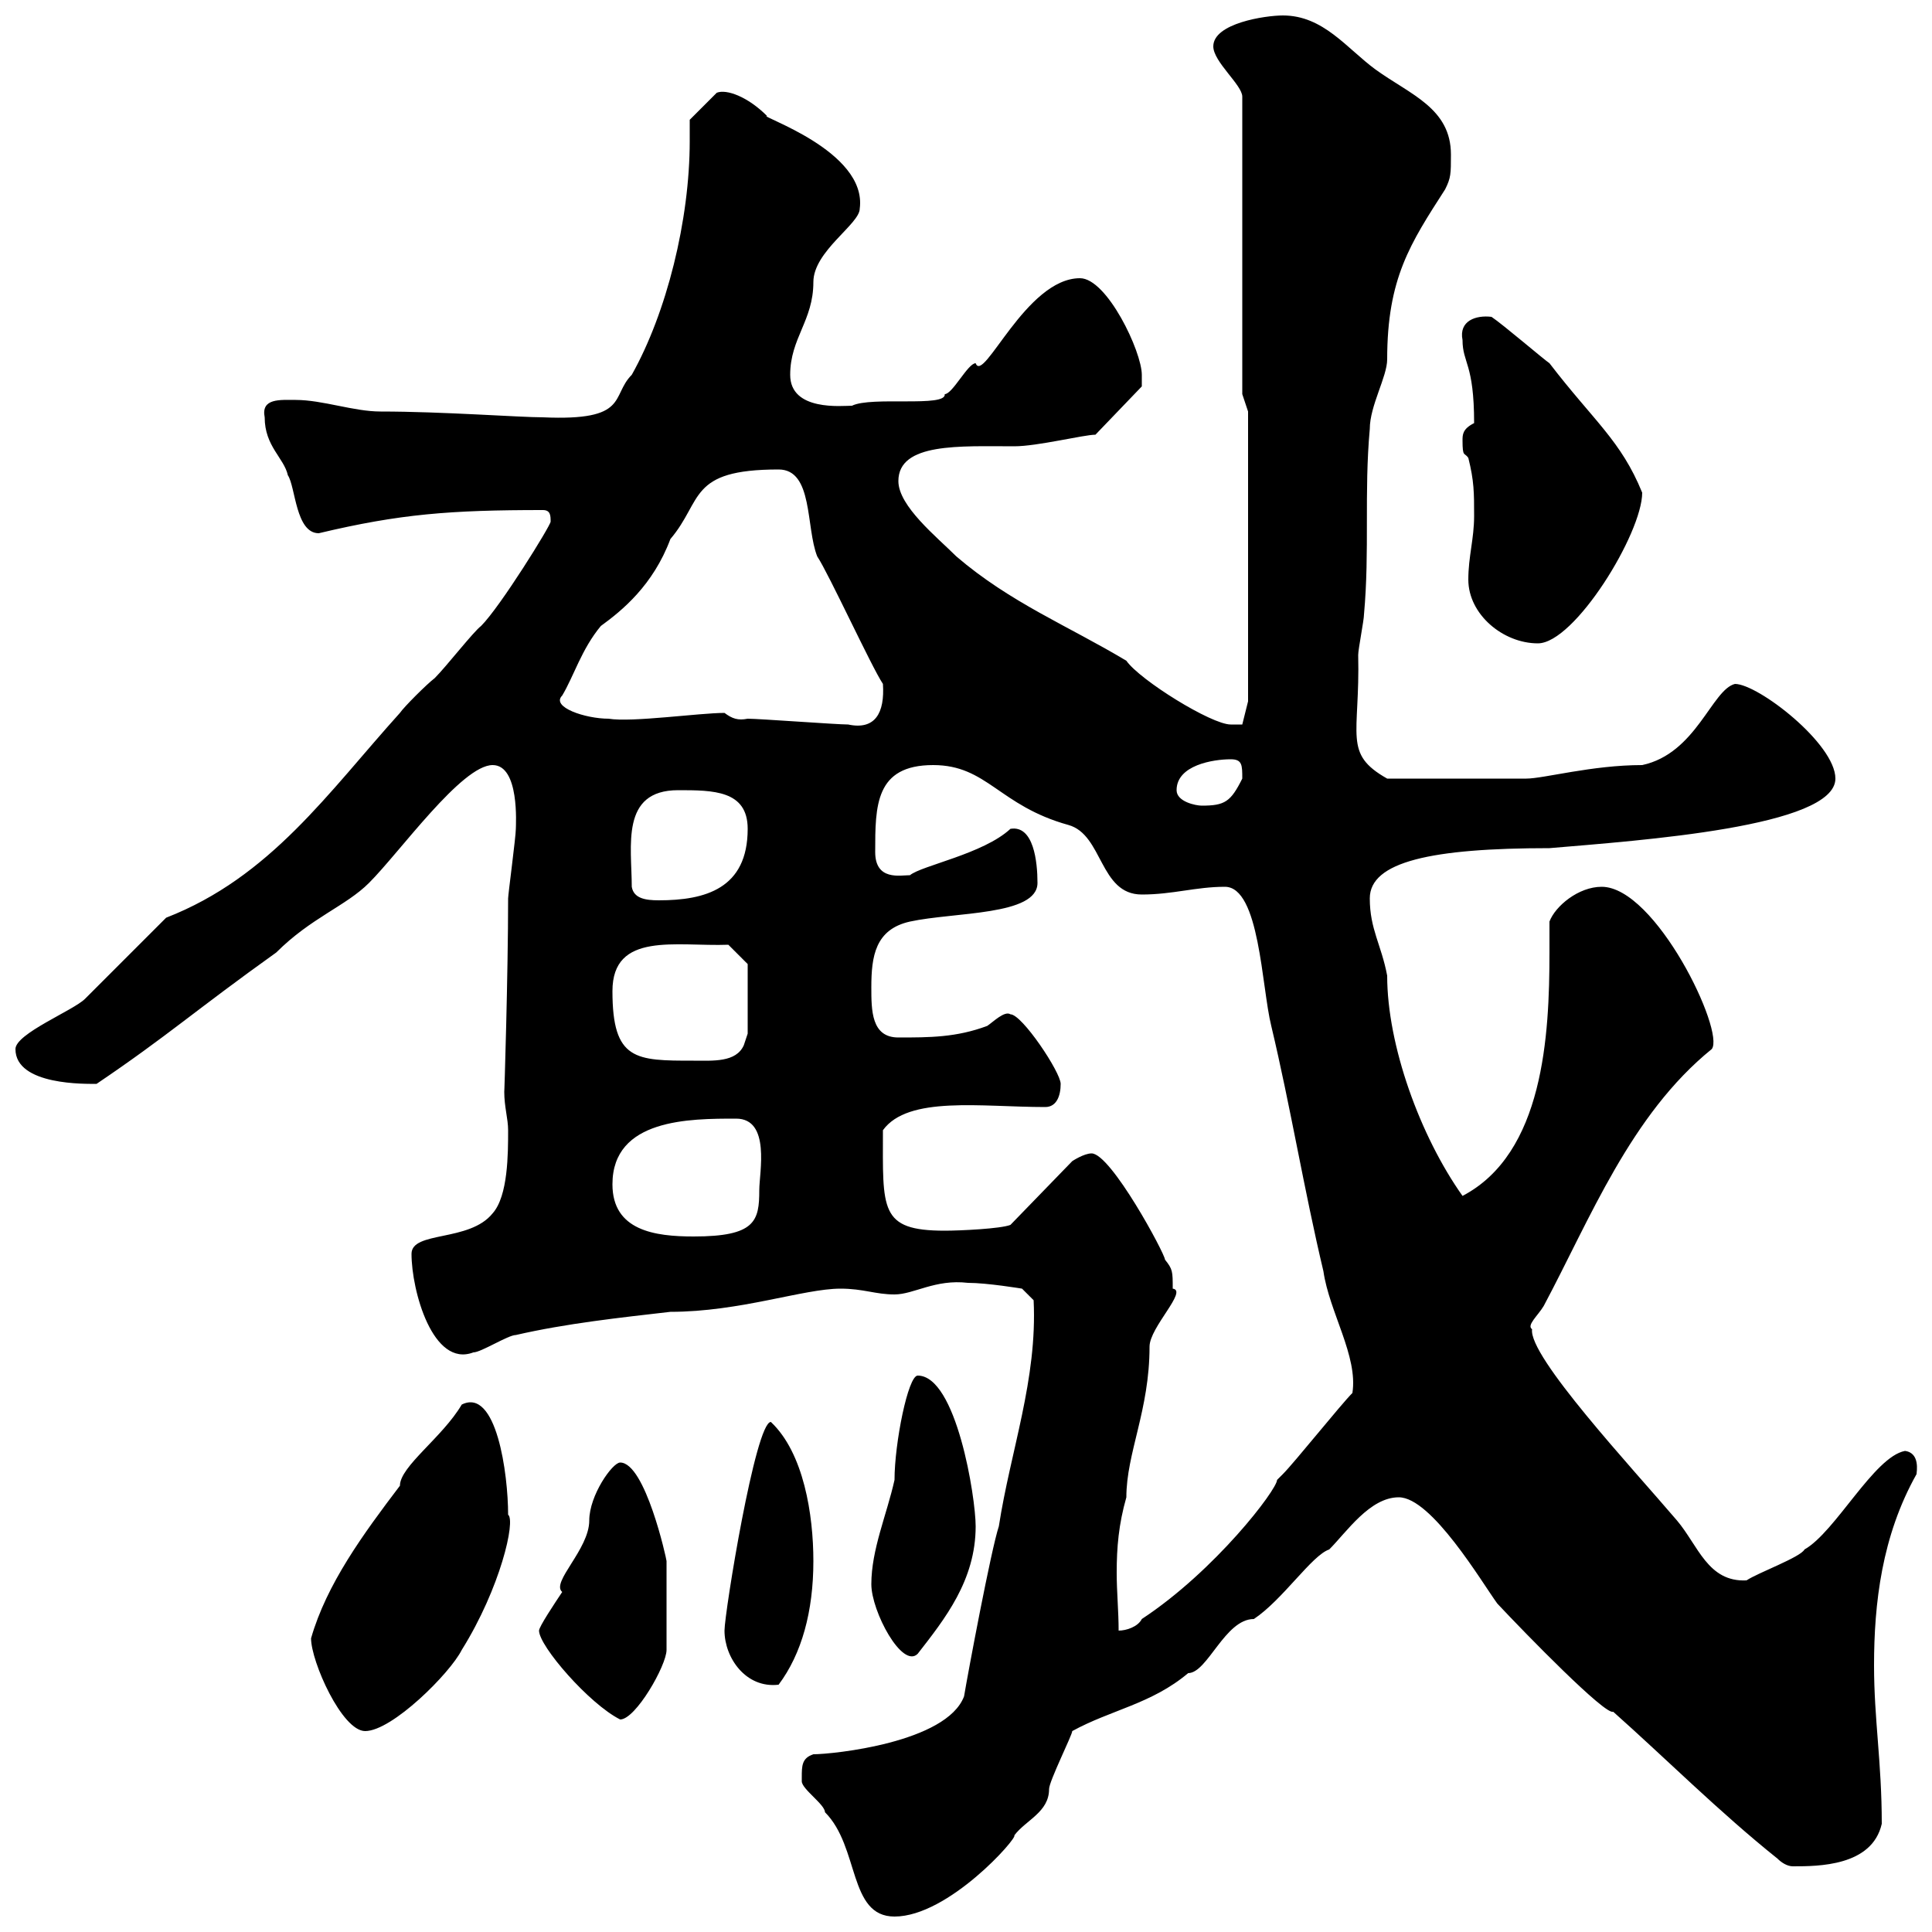 <svg xmlns="http://www.w3.org/2000/svg" xmlns:xlink="http://www.w3.org/1999/xlink" width="300" height="300"><path d="M124.50 276C124.50 276 124.50 276.60 124.50 276.60C124.50 277.80 128.10 280.20 128.10 281.40C133.50 286.80 131.70 297.60 138.90 297.60C147.30 297.60 158.10 285.30 157.50 285C159.30 282.60 162.90 281.40 162.90 277.80C162.90 276.60 166.50 269.40 166.50 268.80C172.50 265.50 178.80 264.60 184.50 259.80C187.50 259.80 190.20 251.40 194.70 251.40C199.20 248.40 203.70 241.50 206.40 240.60C209.10 237.90 212.70 232.50 217.20 232.50C222.30 232.50 230.10 245.70 232.50 249C237 253.80 249.30 266.40 250.50 265.80C258.60 273 267 281.40 276 288.60C276.60 289.20 277.50 289.80 278.40 289.80C282.30 289.80 290.70 289.80 292.20 283.20C292.20 273.60 291 267 291 258.60C291 249 292.20 238.50 297.60 228.90C297.60 228.60 298.20 225.60 295.80 225.30C291 226.20 285 237.90 280.20 240.60C279.60 241.80 273 244.20 271.20 245.40C265.20 245.70 263.70 240 260.40 236.10C253.50 228 237.30 210.60 237.90 206.40C237 205.80 238.80 204.30 239.70 202.80C246.90 189.30 253.20 173.10 265.80 162.90C267.90 160.20 257.10 137.70 248.70 137.70C245.10 137.70 241.50 140.70 240.60 143.10C240.60 144.60 240.60 146.40 240.60 147.90C240.60 160.80 239.70 179.10 227.10 185.70C220.50 176.40 215.40 162.30 215.40 151.50C214.50 146.70 212.70 144.30 212.70 139.50C212.70 133.80 222.30 131.70 240.60 131.70C254.70 130.50 285 128.40 285 120.90C285 115.50 273 106.20 269.40 106.20C265.80 107.10 263.40 117 255 118.80C247.20 118.80 239.70 120.90 237 120.90C233.10 120.90 223.50 120.90 215.40 120.90C208.50 117 211.20 114.30 210.90 101.70C210.90 100.80 211.80 96.30 211.80 95.40C212.70 85.50 211.80 76.50 212.70 66.60C212.70 63 215.40 58.50 215.40 55.80C215.40 43.20 219 37.80 224.40 29.40C225.30 27.60 225.30 27 225.30 24C225.30 16.80 219 14.70 213.60 10.80C209.10 7.50 205.50 2.40 199.20 2.40C196.50 2.40 188.40 3.60 188.40 7.20C188.40 9.60 192.90 13.20 192.90 15L192.90 61.20L193.80 63.90L193.80 108.90L192.90 112.50L191.10 112.50C188.10 112.50 177 105.60 174.90 102.60C165.90 97.20 156.90 93.60 148.50 86.40C145.50 83.40 139.50 78.60 139.50 74.70C139.50 68.70 149.10 69.30 157.50 69.30C161.10 69.30 168.30 67.50 170.10 67.50L177.30 60C177.30 60 177.30 59.40 177.30 58.20C177.30 54.60 171.90 43.20 167.70 43.20C159.30 43.20 152.70 59.70 151.50 56.40C150.30 56.40 147.90 61.20 146.70 61.20C147 63.30 135.30 61.50 132.30 63C130.80 63 122.70 63.90 122.70 58.20C122.70 52.50 126.30 49.80 126.30 43.80C126.30 39 133.50 34.80 133.50 32.40C134.70 23.40 117.60 18 119.10 18C116.10 15 112.80 13.80 111.30 14.40L107.10 18.60C107.10 19.80 107.10 20.70 107.10 21.90C107.10 34.20 103.50 48.60 98.10 58.20C94.80 61.50 97.80 65.40 84.30 64.80C80.70 64.80 68.70 63.90 59.10 63.90C54.90 63.90 50.10 62.10 45.90 62.10C43.50 62.10 40.50 61.80 41.10 64.80C41.10 69.30 44.10 71.10 44.70 73.80C45.90 75.60 45.90 82.80 49.50 82.80C62.10 79.80 69.90 79.20 84.30 79.20C85.50 79.20 85.50 80.10 85.50 81C85.50 81.60 77.70 94.20 74.70 97.20C73.50 98.10 69.30 103.50 67.50 105.30C66.30 106.20 62.70 109.80 62.10 110.70C51 123 42 136.20 25.80 142.50C24 144.30 15 153.30 13.20 155.10C11.40 156.90 2.40 160.50 2.40 162.90C2.40 168.60 13.50 168.30 15 168.30C26.10 160.80 30.30 156.90 42.90 147.90C48.30 142.50 53.70 140.70 57.30 137.10C62.10 132.30 71.70 118.80 76.50 118.80C80.70 118.80 80.10 128.10 80.10 128.70C80.10 129.90 78.90 138.90 78.90 139.50C78.90 151.20 78.30 170.40 78.30 169.50C78.30 171.90 78.90 173.70 78.90 175.50C78.90 179.10 78.90 185.70 76.50 188.40C72.90 192.90 63.90 191.10 63.90 194.70C63.90 200.40 67.20 212.40 73.50 210C74.70 210 78.90 207.30 80.10 207.30C87.90 205.50 96.30 204.60 104.10 203.70C114.90 203.70 124.80 200.10 130.50 200.10C134.10 200.10 135.90 201 138.90 201C141.90 201 145.20 198.60 150.30 199.20C153.30 199.20 158.70 200.10 158.70 200.10L160.50 201.90C161.10 214.20 156.90 225.30 155.10 237C153.90 240.60 150.30 259.80 149.70 263.40C147 270.60 129.30 272.40 126.30 272.40C124.50 273 124.50 274.20 124.50 276ZM48.30 254.40C48.30 258 53.10 268.80 56.70 268.80C60.90 268.80 69.90 259.80 71.70 256.20C77.70 246.60 80.10 236.10 78.90 235.20C78.90 228.90 77.10 215.40 71.70 218.10C68.70 223.20 62.10 227.70 62.10 230.70C56.40 238.20 50.70 246 48.30 254.40ZM83.70 253.20C83.70 255.60 91.50 264.60 96.30 267C98.70 267 103.50 258.60 103.50 256.20C103.50 252.60 103.50 246 103.50 242.40C103.50 242.10 100.20 227.10 96.30 227.10C95.10 227.10 91.50 232.20 91.50 236.10C91.50 240.60 85.50 245.70 87.30 247.20C86.10 249 83.70 252.60 83.70 253.20ZM112.50 253.20C112.50 257.40 115.80 262.20 120.90 261.60C124.50 256.80 126.30 250.20 126.30 242.40C126.30 235.20 124.80 225.60 119.70 220.80C117.30 220.80 112.50 250.50 112.50 253.20ZM135.30 246C135.30 250.20 140.10 259.20 142.50 256.80C146.70 251.40 151.50 245.40 151.50 237C151.50 232.50 148.50 213.60 142.50 213.60C141 213.60 138.90 224.10 138.90 229.80C137.70 235.20 135.30 240.60 135.30 246ZM182.10 200.10C182.10 197.40 182.10 197.10 180.90 195.60C180.90 194.70 172.50 179.10 169.50 179.10C168.30 179.10 166.50 180.30 166.50 180.30L156.90 190.20C155.40 190.80 149.10 191.10 146.70 191.10C136.50 191.10 137.10 187.80 137.10 175.50C141 170.10 152.40 171.90 162.30 171.90C164.10 171.90 164.70 170.10 164.70 168.30C164.70 166.50 158.70 157.50 156.90 157.50C156 156.90 154.20 158.70 153.30 159.30C148.50 161.10 144.30 161.10 139.50 161.10C135.30 161.10 135.30 156.90 135.30 153.30C135.30 148.50 135.90 144.30 141.30 143.10C148.20 141.60 161.10 142.20 161.10 137.10C161.10 133.80 160.50 128.10 156.90 128.70C152.70 132.60 143.10 134.40 141.30 135.90C139.80 135.90 135.90 136.80 135.90 132.30C135.90 125.10 135.90 118.80 144.90 118.80C153.30 118.80 155.10 125.10 165.90 128.10C171.30 129.60 170.70 138.90 177.30 138.90C182.10 138.90 185.70 137.70 190.20 137.70C195.60 137.70 195.90 153.30 197.40 159.30C200.40 171.90 202.50 184.80 205.50 197.40C206.40 203.70 210.90 210.60 210 216.30C208.20 218.10 201 227.10 199.20 228.90C199.20 228.90 198.30 229.80 198.30 229.80C198.30 231.30 188.70 243.90 177.30 251.40C176.70 252.60 174.90 253.20 173.70 253.20C173.70 250.20 173.40 247.20 173.40 244.20C173.40 240.30 173.70 236.70 174.90 232.50C174.90 225.60 178.50 219 178.50 209.10C178.50 206.10 184.50 200.40 182.10 200.10ZM95.10 183.90C95.10 173.70 107.10 173.70 114.30 173.70C119.70 173.70 117.90 182.10 117.90 184.80C117.90 189.60 117.30 192 107.70 192C101.70 192 95.10 191.10 95.10 183.90ZM95.10 153.90C95.10 144.60 105 147 113.10 146.70L116.10 149.70L116.10 160.50C116.10 160.50 115.50 162.30 115.50 162.30C114.30 165 110.70 164.70 107.70 164.70C98.70 164.70 95.10 164.70 95.10 153.90ZM98.10 137.70C98.10 131.40 96.30 122.70 105.30 122.70C110.70 122.70 116.10 122.70 116.10 128.70C116.10 138 109.50 139.80 102.30 139.80C100.20 139.80 98.40 139.50 98.10 137.70ZM182.70 122.70C182.70 118.80 188.40 117.90 191.10 117.90C192.90 117.90 192.90 118.80 192.90 120.90C191.10 124.50 190.20 125.10 186.60 125.10C185.70 125.10 182.70 124.50 182.70 122.70ZM112.50 110.70C108.60 110.70 98.10 112.20 94.50 111.60C90.90 111.60 85.50 109.80 87.30 108C89.10 105 90.30 100.80 93.30 97.20C96.60 94.80 101.40 90.90 104.10 83.70C109.20 77.70 106.80 72.90 120.90 72.90C126.30 72.90 125.10 81.90 126.90 86.40C128.70 89.10 135.30 103.50 137.10 106.20C137.40 110.70 135.90 113.40 131.70 112.50C129.90 112.50 117.90 111.60 116.10 111.60C114.60 111.90 113.70 111.60 112.50 110.70ZM228 90C228 95.40 233.40 99.90 238.80 99.90C244.50 99.90 255 82.80 255 76.50C251.70 68.40 247.50 65.40 240.60 56.40C239.70 55.80 233.40 50.40 231.60 49.20C229.20 48.90 226.50 49.80 227.10 52.80C227.10 56.40 228.90 56.40 228.90 65.70C227.10 66.60 227.10 67.50 227.10 68.40C227.10 71.10 227.40 70.20 228 71.10C228.90 74.70 228.90 76.50 228.90 80.10C228.90 83.70 228 86.40 228 90Z"/></svg>